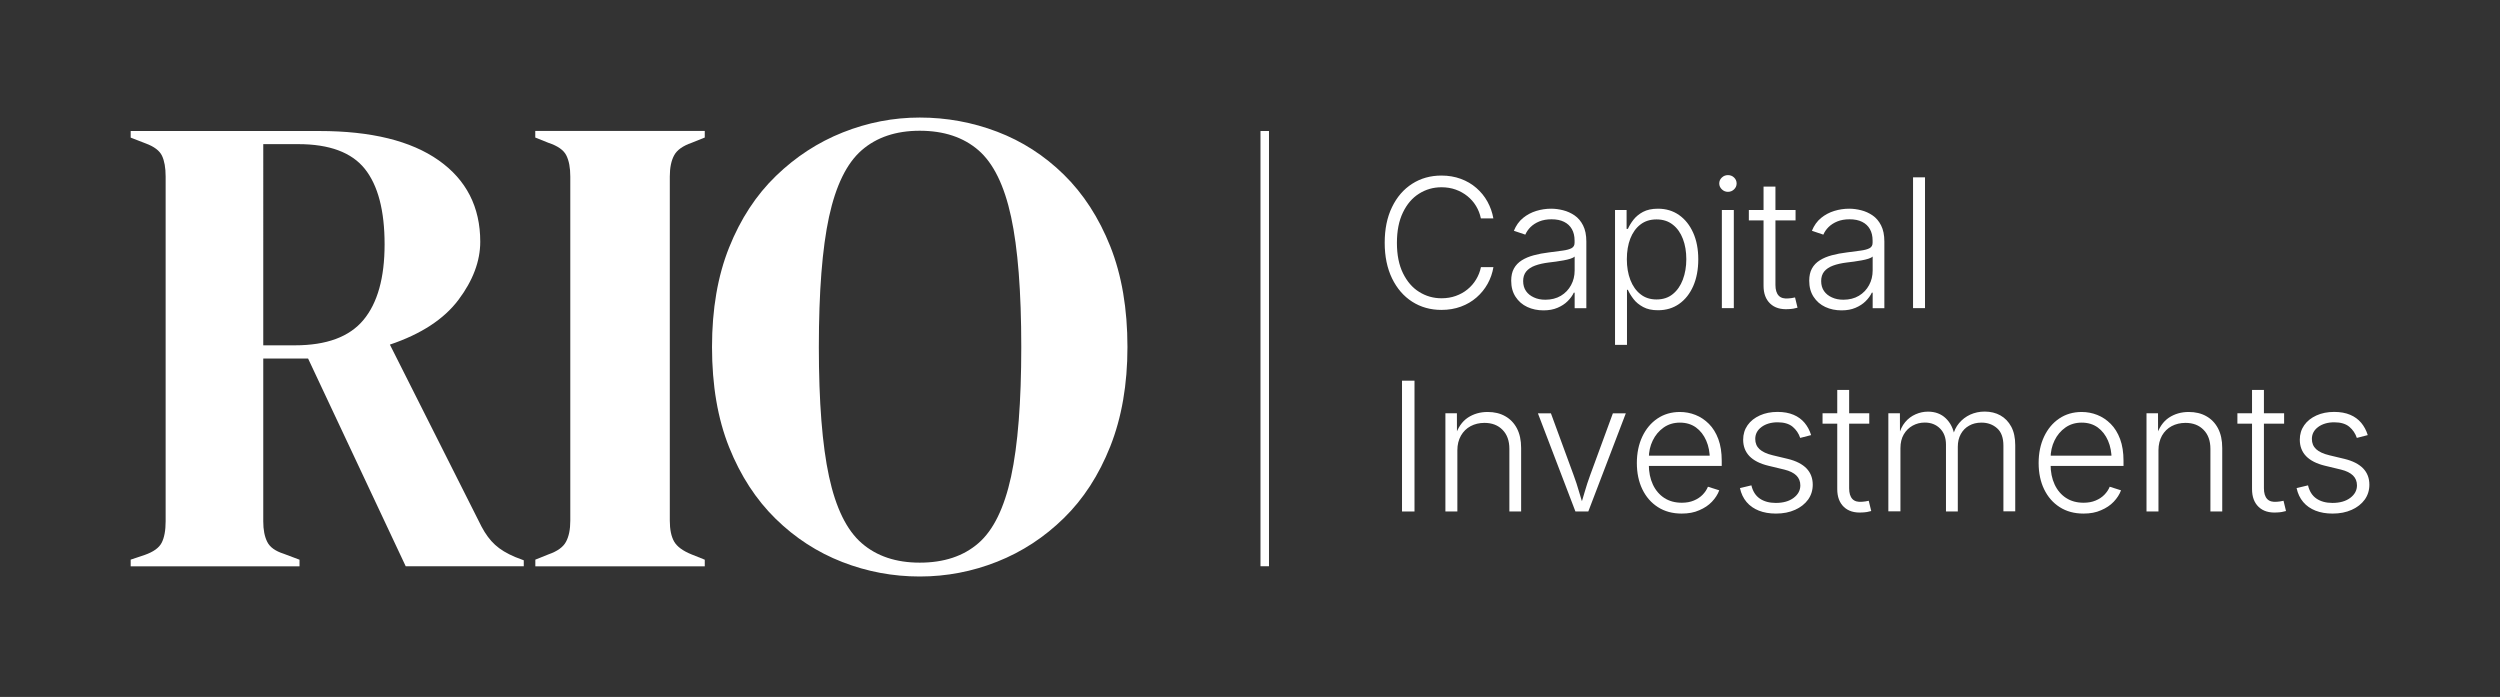<svg xmlns="http://www.w3.org/2000/svg" xmlns:xlink="http://www.w3.org/1999/xlink" id="Layer_1" x="0px" y="0px" viewBox="0 0 382.61 106.66" style="enable-background:new 0 0 382.61 106.66;" xml:space="preserve"><rect x="0" y="0" width="382.61" height="106.66" fill="#333333" stroke="none"/><style type="text/css">	.st0{fill:#FFFFFF;}</style><g>	<g>		<path class="st0" d="M20,86.66v-1.01l2.12-0.71c1.35-0.47,2.22-1.09,2.62-1.87c0.4-0.77,0.61-1.87,0.61-3.28V27.01   c0-1.35-0.19-2.4-0.56-3.18c-0.37-0.77-1.2-1.4-2.47-1.87L20,21.06v-1.01h28.87c7.94,0,14.03,1.5,18.27,4.49   c4.24,2.99,6.36,7.15,6.36,12.46c0,2.96-1.11,5.92-3.33,8.88c-2.22,2.96-5.72,5.25-10.5,6.86l14.03,27.86   c0.61,1.15,1.29,2.07,2.07,2.78c0.77,0.71,1.8,1.33,3.08,1.87l1.31,0.5v0.91H62.09L47.15,54.87h-6.86V79.8   c0,1.28,0.2,2.32,0.61,3.13c0.4,0.81,1.24,1.41,2.52,1.82l2.42,0.91v1.01H20z M40.29,52.85h4.84c4.84,0,8.34-1.29,10.5-3.89   c2.15-2.59,3.23-6.44,3.23-11.56c0-5.18-1.01-9.03-3.03-11.56c-2.02-2.52-5.42-3.78-10.19-3.78h-5.35V52.85z"></path>		<path class="st0" d="M81.93,86.66v-1.01l2.02-0.81c1.35-0.47,2.24-1.11,2.67-1.92c0.44-0.81,0.66-1.88,0.66-3.23V27.01   c0-1.35-0.2-2.42-0.61-3.23c-0.4-0.81-1.31-1.45-2.73-1.92l-2.02-0.81v-1.01h25.94v1.01l-2.02,0.81   c-1.35,0.47-2.24,1.11-2.67,1.92c-0.44,0.81-0.66,1.88-0.66,3.23V79.7c0,1.35,0.22,2.41,0.66,3.18c0.44,0.77,1.33,1.43,2.67,1.97   l2.02,0.81v1.01H81.93z"></path>		<path class="st0" d="M140.76,88.23c-4.11,0-8.06-0.74-11.86-2.22c-3.8-1.48-7.2-3.68-10.19-6.61c-2.99-2.93-5.37-6.58-7.12-10.95   c-1.75-4.37-2.62-9.49-2.62-15.34c0-5.79,0.87-10.87,2.62-15.24c1.75-4.37,4.14-8.02,7.17-10.95c3.03-2.93,6.44-5.15,10.24-6.66   c3.8-1.51,7.72-2.27,11.76-2.27c4.1,0,8.06,0.72,11.86,2.17c3.8,1.45,7.2,3.63,10.19,6.56c2.99,2.93,5.37,6.6,7.12,11   c1.75,4.41,2.62,9.54,2.62,15.39c0,5.72-0.88,10.78-2.62,15.19c-1.75,4.41-4.12,8.07-7.12,11c-2.99,2.93-6.39,5.15-10.19,6.66   C148.82,87.47,144.87,88.23,140.76,88.23z M140.76,86.11c3.7,0,6.69-0.99,8.98-2.98c2.29-1.98,3.95-5.38,5-10.19   c1.04-4.81,1.56-11.42,1.56-19.83c0-8.48-0.52-15.12-1.56-19.93c-1.04-4.81-2.71-8.21-5-10.19c-2.29-1.98-5.28-2.98-8.98-2.98   c-3.63,0-6.59,0.99-8.88,2.98c-2.29,1.99-3.95,5.38-5,10.19c-1.04,4.81-1.56,11.46-1.56,19.93c0,8.41,0.52,15.02,1.56,19.83   c1.04,4.81,2.71,8.21,5,10.19C134.17,85.12,137.13,86.11,140.76,86.11z"></path>	</g>	<g>		<g>			<path class="st0" d="M220.61,47.43c-1.68,0-3.18-0.42-4.49-1.26c-1.31-0.84-2.33-2.03-3.08-3.57c-0.74-1.54-1.12-3.35-1.12-5.44    c0-2.1,0.37-3.92,1.12-5.46c0.74-1.54,1.77-2.73,3.08-3.57c1.31-0.84,2.8-1.26,4.49-1.26c1.07,0,2.05,0.17,2.95,0.5    c0.9,0.33,1.69,0.79,2.38,1.39c0.69,0.6,1.26,1.29,1.7,2.09c0.44,0.8,0.75,1.66,0.91,2.58h-1.91c-0.14-0.69-0.39-1.32-0.74-1.9    c-0.35-0.58-0.79-1.08-1.32-1.51c-0.53-0.43-1.13-0.76-1.79-1c-0.67-0.24-1.4-0.36-2.18-0.36c-1.25,0-2.4,0.33-3.43,0.98    c-1.04,0.65-1.86,1.61-2.47,2.88c-0.61,1.26-0.92,2.81-0.92,4.65s0.31,3.39,0.93,4.65s1.44,2.22,2.48,2.86    c1.04,0.65,2.17,0.97,3.42,0.97c0.79,0,1.52-0.12,2.18-0.36c0.67-0.24,1.27-0.57,1.79-1c0.53-0.43,0.97-0.94,1.32-1.52    c0.35-0.58,0.6-1.21,0.74-1.89h1.91c-0.15,0.91-0.45,1.77-0.89,2.56c-0.44,0.79-1.01,1.49-1.7,2.09c-0.69,0.6-1.49,1.07-2.39,1.4    S221.68,47.43,220.61,47.43z"></path>			<path class="st0" d="M236.23,47.5c-0.91,0-1.74-0.17-2.49-0.52c-0.75-0.35-1.34-0.86-1.79-1.55s-0.67-1.5-0.67-2.47    c0-0.74,0.14-1.37,0.42-1.87c0.28-0.51,0.68-0.92,1.2-1.25c0.52-0.33,1.13-0.58,1.83-0.77s1.48-0.34,2.33-0.44    c0.83-0.11,1.54-0.2,2.12-0.28c0.58-0.08,1.03-0.2,1.34-0.37c0.31-0.17,0.46-0.44,0.46-0.82V36.8c0-0.67-0.14-1.25-0.41-1.73    c-0.27-0.48-0.67-0.86-1.2-1.12c-0.52-0.26-1.16-0.39-1.92-0.39c-0.71,0-1.33,0.11-1.87,0.33c-0.54,0.22-0.98,0.51-1.34,0.86    c-0.35,0.35-0.62,0.74-0.8,1.16l-1.75-0.59c0.33-0.81,0.8-1.47,1.4-1.96c0.6-0.49,1.28-0.85,2.03-1.08    c0.75-0.23,1.51-0.34,2.28-0.34c0.59,0,1.2,0.08,1.83,0.24s1.21,0.42,1.75,0.79s0.97,0.88,1.3,1.53c0.33,0.65,0.5,1.47,0.5,2.47    v10.2h-1.79v-2.38h-0.13c-0.21,0.46-0.53,0.89-0.95,1.31s-0.94,0.75-1.55,1.01S237.04,47.5,236.23,47.5z M236.5,45.87    c0.91,0,1.71-0.2,2.38-0.6c0.67-0.4,1.19-0.95,1.56-1.63s0.55-1.43,0.55-2.24v-2.14c-0.13,0.13-0.35,0.24-0.66,0.34    s-0.65,0.18-1.04,0.25c-0.39,0.07-0.78,0.13-1.18,0.19c-0.39,0.05-0.74,0.1-1.04,0.13c-0.83,0.1-1.55,0.26-2.14,0.48    c-0.6,0.22-1.05,0.53-1.36,0.91c-0.31,0.39-0.46,0.87-0.46,1.46c0,0.6,0.15,1.11,0.44,1.53s0.7,0.74,1.21,0.97    C235.27,45.76,235.85,45.87,236.5,45.87z"></path>			<path class="st0" d="M247.17,52.78V32.14h1.77v2.89h0.2c0.2-0.46,0.48-0.92,0.85-1.4c0.37-0.47,0.86-0.88,1.46-1.2    s1.37-0.49,2.29-0.49c1.23,0,2.3,0.32,3.23,0.97c0.92,0.65,1.64,1.55,2.16,2.71s0.78,2.52,0.78,4.07c0,1.56-0.26,2.92-0.77,4.09    c-0.52,1.17-1.23,2.08-2.16,2.73c-0.92,0.65-2,0.97-3.24,0.97c-0.9,0-1.65-0.16-2.26-0.49c-0.61-0.33-1.11-0.73-1.48-1.22    c-0.37-0.48-0.66-0.96-0.87-1.42H249v8.43H247.17z M253.52,45.83c0.99,0,1.82-0.27,2.49-0.82c0.68-0.55,1.19-1.29,1.54-2.22    c0.35-0.93,0.53-1.97,0.53-3.12c0-1.15-0.17-2.18-0.52-3.1c-0.35-0.92-0.86-1.65-1.54-2.18c-0.68-0.54-1.51-0.81-2.5-0.81    c-0.97,0-1.79,0.26-2.46,0.78c-0.68,0.52-1.19,1.24-1.55,2.15c-0.35,0.91-0.53,1.97-0.53,3.16s0.18,2.25,0.54,3.18    s0.88,1.66,1.55,2.18C251.74,45.57,252.56,45.83,253.52,45.83z"></path>			<path class="st0" d="M264.45,29.36c-0.36,0-0.67-0.13-0.93-0.38c-0.26-0.25-0.4-0.55-0.4-0.9c0-0.36,0.13-0.66,0.4-0.91    c0.26-0.25,0.58-0.37,0.93-0.37c0.37,0,0.68,0.12,0.94,0.37c0.26,0.25,0.39,0.55,0.39,0.91c0,0.35-0.13,0.65-0.39,0.9    C265.13,29.23,264.82,29.36,264.45,29.36z M263.52,47.16V32.14h1.83v15.02H263.52z"></path>			<path class="st0" d="M274.8,32.14v1.59h-7.15v-1.59H274.8z M269.89,28.56h1.83v15.05c0,0.74,0.17,1.29,0.5,1.64    c0.33,0.35,0.84,0.49,1.52,0.42c0.13,0,0.28-0.02,0.46-0.05c0.18-0.03,0.36-0.06,0.52-0.1l0.38,1.57    c-0.2,0.06-0.41,0.11-0.65,0.15s-0.48,0.06-0.72,0.07c-1.2,0.08-2.14-0.2-2.82-0.85c-0.68-0.65-1.01-1.56-1.01-2.72V28.56z"></path>			<path class="st0" d="M281.84,47.5c-0.91,0-1.74-0.17-2.49-0.52c-0.75-0.35-1.34-0.86-1.79-1.55s-0.67-1.5-0.67-2.47    c0-0.74,0.14-1.37,0.42-1.87c0.28-0.51,0.68-0.92,1.2-1.25c0.52-0.33,1.13-0.58,1.83-0.77s1.48-0.34,2.33-0.44    c0.83-0.11,1.54-0.2,2.12-0.28c0.58-0.08,1.03-0.2,1.34-0.37c0.31-0.17,0.46-0.44,0.46-0.82V36.8c0-0.67-0.14-1.25-0.41-1.73    c-0.27-0.48-0.67-0.86-1.2-1.12c-0.52-0.26-1.16-0.39-1.92-0.39c-0.71,0-1.33,0.11-1.87,0.33c-0.54,0.22-0.98,0.51-1.34,0.86    c-0.35,0.35-0.62,0.74-0.8,1.16l-1.75-0.59c0.33-0.81,0.8-1.47,1.4-1.96c0.6-0.49,1.28-0.85,2.03-1.08    c0.75-0.23,1.51-0.34,2.28-0.34c0.59,0,1.2,0.08,1.83,0.24s1.21,0.42,1.75,0.79s0.97,0.88,1.3,1.53c0.33,0.65,0.5,1.47,0.5,2.47    v10.2h-1.79v-2.38h-0.13c-0.21,0.46-0.53,0.89-0.95,1.31s-0.94,0.75-1.55,1.01S282.66,47.5,281.84,47.5z M282.11,45.87    c0.91,0,1.71-0.2,2.38-0.6c0.67-0.4,1.19-0.95,1.56-1.63s0.55-1.43,0.55-2.24v-2.14c-0.13,0.13-0.35,0.24-0.66,0.34    s-0.65,0.18-1.04,0.25c-0.39,0.07-0.78,0.13-1.18,0.19c-0.39,0.05-0.74,0.1-1.04,0.13c-0.83,0.1-1.55,0.26-2.14,0.48    c-0.6,0.22-1.05,0.53-1.36,0.91c-0.31,0.39-0.46,0.87-0.46,1.46c0,0.6,0.15,1.11,0.44,1.53s0.7,0.74,1.21,0.97    C280.89,45.76,281.46,45.87,282.11,45.87z"></path>			<path class="st0" d="M294.61,27.14v20.02h-1.83V27.14H294.61z"></path>		</g>		<g>			<path class="st0" d="M216.48,58.26v20.02h-1.91V58.26H216.48z"></path>			<path class="st0" d="M223.04,68.91v9.37h-1.83V63.25h1.76l0.01,3.51h-0.28c0.41-1.31,1.06-2.25,1.94-2.84    c0.88-0.58,1.89-0.87,3.03-0.87c1.02,0,1.92,0.21,2.68,0.64c0.77,0.43,1.37,1.05,1.8,1.86c0.43,0.82,0.65,1.82,0.65,3.01v9.72    H231V68.7c0-1.23-0.34-2.2-1.04-2.91c-0.69-0.71-1.61-1.07-2.77-1.07c-0.79,0-1.5,0.17-2.12,0.5s-1.12,0.82-1.48,1.45    C223.23,67.31,223.04,68.05,223.04,68.91z"></path>			<path class="st0" d="M241.11,78.28l-5.74-15.02h1.99l3.47,9.45c0.31,0.84,0.59,1.68,0.83,2.53c0.24,0.84,0.5,1.66,0.77,2.46    h-0.64c0.26-0.8,0.51-1.62,0.75-2.46c0.24-0.84,0.52-1.68,0.83-2.53l3.47-9.45h1.98l-5.74,15.02H241.11z"></path>			<path class="st0" d="M257.38,78.6c-1.41,0-2.62-0.33-3.65-0.99c-1.03-0.66-1.82-1.57-2.38-2.73c-0.56-1.16-0.84-2.5-0.84-4.02    c0-1.51,0.28-2.86,0.83-4.03c0.55-1.17,1.32-2.1,2.31-2.77c0.99-0.67,2.14-1.01,3.45-1.01c0.82,0,1.62,0.15,2.38,0.45    c0.76,0.3,1.45,0.76,2.06,1.37c0.61,0.61,1.09,1.39,1.44,2.33s0.52,2.05,0.52,3.32v0.79h-11.79v-1.57h10.8l-0.83,0.59    c0-1.08-0.18-2.04-0.55-2.89c-0.37-0.85-0.89-1.52-1.57-2.02c-0.68-0.49-1.5-0.74-2.46-0.74c-0.95,0-1.78,0.25-2.49,0.75    c-0.71,0.5-1.27,1.16-1.67,1.99c-0.4,0.82-0.6,1.73-0.6,2.71v0.94c0,1.17,0.21,2.2,0.62,3.08s1,1.57,1.75,2.06    c0.76,0.49,1.65,0.73,2.68,0.73c0.7,0,1.31-0.11,1.85-0.34c0.53-0.22,0.98-0.52,1.34-0.89c0.36-0.37,0.63-0.78,0.81-1.22    l1.73,0.55c-0.23,0.63-0.61,1.21-1.12,1.75c-0.51,0.54-1.16,0.97-1.94,1.3C259.29,78.44,258.39,78.6,257.38,78.6z"></path>			<path class="st0" d="M271.8,78.6c-0.99,0-1.86-0.15-2.62-0.45c-0.76-0.3-1.39-0.74-1.88-1.32c-0.49-0.58-0.83-1.29-1.01-2.13    l1.75-0.42c0.21,0.9,0.64,1.58,1.28,2.02c0.64,0.44,1.46,0.67,2.45,0.67c1.14,0,2.05-0.26,2.73-0.77s1.03-1.15,1.03-1.91    c0-0.61-0.2-1.12-0.61-1.52c-0.41-0.4-1.02-0.7-1.83-0.9l-2.45-0.59c-1.29-0.31-2.25-0.8-2.9-1.47    c-0.64-0.67-0.96-1.51-0.96-2.52c0-0.84,0.23-1.58,0.68-2.22s1.08-1.13,1.87-1.49c0.79-0.36,1.7-0.54,2.71-0.54    c0.95,0,1.76,0.15,2.45,0.44s1.24,0.7,1.69,1.23c0.44,0.53,0.78,1.16,1,1.88l-1.67,0.43c-0.23-0.69-0.62-1.26-1.16-1.71    c-0.54-0.45-1.31-0.68-2.29-0.68c-0.99,0-1.81,0.24-2.46,0.71c-0.65,0.48-0.97,1.09-0.97,1.84c0,0.64,0.22,1.16,0.65,1.56    c0.43,0.4,1.11,0.72,2.04,0.94l2.3,0.55c1.27,0.31,2.22,0.8,2.86,1.46c0.63,0.66,0.95,1.49,0.95,2.49c0,0.86-0.24,1.62-0.71,2.28    c-0.48,0.66-1.14,1.18-1.98,1.56C273.88,78.41,272.91,78.6,271.8,78.6z"></path>			<path class="st0" d="M286.08,63.25v1.59h-7.15v-1.59H286.08z M281.17,59.68h1.83v15.05c0,0.74,0.17,1.29,0.5,1.64    c0.33,0.35,0.84,0.49,1.52,0.42c0.13,0,0.28-0.02,0.46-0.05c0.18-0.03,0.36-0.06,0.52-0.1l0.38,1.57    c-0.2,0.06-0.41,0.11-0.65,0.15s-0.48,0.06-0.72,0.07c-1.2,0.08-2.14-0.2-2.82-0.85c-0.68-0.65-1.01-1.56-1.01-2.72V59.68z"></path>			<path class="st0" d="M289,78.28V63.25h1.77l0.01,3.43h-0.2c0.21-0.84,0.54-1.53,0.99-2.07s0.99-0.94,1.61-1.21s1.24-0.4,1.89-0.4    c1.1,0,2.01,0.34,2.72,1.02c0.71,0.68,1.17,1.59,1.36,2.74h-0.29c0.18-0.78,0.5-1.45,0.97-2.01c0.47-0.56,1.04-0.99,1.71-1.3    c0.67-0.3,1.41-0.46,2.2-0.46c0.9,0,1.7,0.19,2.4,0.58c0.7,0.39,1.26,0.97,1.67,1.73c0.41,0.77,0.61,1.71,0.61,2.84v10.12h-1.81    V68.21c0-1.21-0.32-2.1-0.97-2.67c-0.64-0.57-1.44-0.86-2.38-0.86c-0.72,0-1.35,0.15-1.89,0.46c-0.55,0.3-0.97,0.73-1.28,1.29    c-0.31,0.56-0.46,1.21-0.46,1.95v9.9h-1.81V68.05c0-1.04-0.3-1.86-0.91-2.47s-1.39-0.91-2.34-0.91c-0.67,0-1.29,0.16-1.85,0.47    s-1.02,0.76-1.36,1.34c-0.34,0.58-0.51,1.29-0.51,2.12v9.66H289z"></path>			<path class="st0" d="M318.87,78.6c-1.41,0-2.62-0.33-3.65-0.99c-1.03-0.66-1.82-1.57-2.38-2.73c-0.56-1.16-0.84-2.5-0.84-4.02    c0-1.51,0.28-2.86,0.83-4.03c0.55-1.17,1.32-2.1,2.31-2.77c0.99-0.67,2.14-1.01,3.45-1.01c0.82,0,1.62,0.15,2.38,0.45    c0.76,0.3,1.45,0.76,2.06,1.37c0.61,0.61,1.09,1.39,1.44,2.33s0.52,2.05,0.52,3.32v0.79H313.2v-1.57h10.8l-0.83,0.59    c0-1.08-0.18-2.04-0.55-2.89c-0.37-0.85-0.89-1.52-1.57-2.02c-0.68-0.49-1.5-0.74-2.46-0.74c-0.95,0-1.78,0.25-2.49,0.75    c-0.71,0.5-1.27,1.16-1.67,1.99c-0.4,0.82-0.6,1.73-0.6,2.71v0.94c0,1.17,0.21,2.2,0.62,3.08s1,1.57,1.75,2.06    c0.76,0.49,1.65,0.73,2.68,0.73c0.7,0,1.31-0.11,1.85-0.34c0.53-0.22,0.98-0.52,1.34-0.89c0.36-0.37,0.63-0.78,0.81-1.22    l1.73,0.55c-0.23,0.63-0.61,1.21-1.12,1.75c-0.51,0.54-1.16,0.97-1.94,1.3C320.78,78.44,319.89,78.6,318.87,78.6z"></path>			<path class="st0" d="M330.34,68.91v9.37h-1.83V63.25h1.76l0.01,3.51h-0.28c0.41-1.31,1.06-2.25,1.94-2.84    c0.88-0.58,1.89-0.87,3.03-0.87c1.02,0,1.92,0.21,2.68,0.64c0.77,0.43,1.37,1.05,1.8,1.86c0.43,0.82,0.65,1.82,0.65,3.01v9.72    h-1.81V68.7c0-1.23-0.34-2.2-1.04-2.91c-0.69-0.71-1.61-1.07-2.77-1.07c-0.79,0-1.5,0.17-2.12,0.5s-1.12,0.82-1.48,1.45    C330.53,67.31,330.34,68.05,330.34,68.91z"></path>			<path class="st0" d="M349.57,63.25v1.59h-7.15v-1.59H349.57z M344.65,59.68h1.83v15.05c0,0.74,0.17,1.29,0.5,1.64    c0.33,0.35,0.84,0.49,1.52,0.42c0.13,0,0.28-0.02,0.46-0.05c0.18-0.03,0.36-0.06,0.52-0.1l0.38,1.57    c-0.2,0.06-0.41,0.11-0.65,0.15s-0.48,0.06-0.72,0.07c-1.2,0.08-2.14-0.2-2.82-0.85c-0.68-0.65-1.01-1.56-1.01-2.72V59.68z"></path>			<path class="st0" d="M356.99,78.6c-0.99,0-1.86-0.15-2.62-0.45c-0.76-0.3-1.39-0.74-1.88-1.32c-0.49-0.58-0.83-1.29-1.01-2.13    l1.75-0.42c0.21,0.9,0.64,1.58,1.28,2.02c0.64,0.44,1.46,0.67,2.45,0.67c1.14,0,2.05-0.26,2.73-0.77s1.03-1.15,1.03-1.91    c0-0.61-0.2-1.12-0.61-1.52c-0.41-0.4-1.02-0.7-1.83-0.9l-2.45-0.59c-1.29-0.31-2.25-0.8-2.9-1.47    c-0.64-0.67-0.96-1.51-0.96-2.52c0-0.84,0.23-1.58,0.68-2.22s1.08-1.13,1.87-1.49c0.79-0.36,1.7-0.54,2.71-0.54    c0.95,0,1.76,0.15,2.45,0.44s1.24,0.7,1.69,1.23c0.44,0.53,0.78,1.16,1,1.88l-1.67,0.43c-0.23-0.69-0.62-1.26-1.16-1.71    c-0.54-0.45-1.31-0.68-2.29-0.68c-0.99,0-1.81,0.24-2.46,0.71c-0.65,0.48-0.97,1.09-0.97,1.84c0,0.64,0.22,1.16,0.65,1.56    c0.43,0.4,1.11,0.72,2.04,0.94l2.3,0.55c1.27,0.31,2.22,0.8,2.86,1.46c0.63,0.66,0.95,1.49,0.95,2.49c0,0.86-0.24,1.62-0.71,2.28    c-0.48,0.66-1.14,1.18-1.98,1.56C359.07,78.41,358.1,78.6,356.99,78.6z"></path>		</g>	</g>	<rect x="192.91" y="20.05" class="st0" width="1.3" height="66.61"></rect></g></svg>